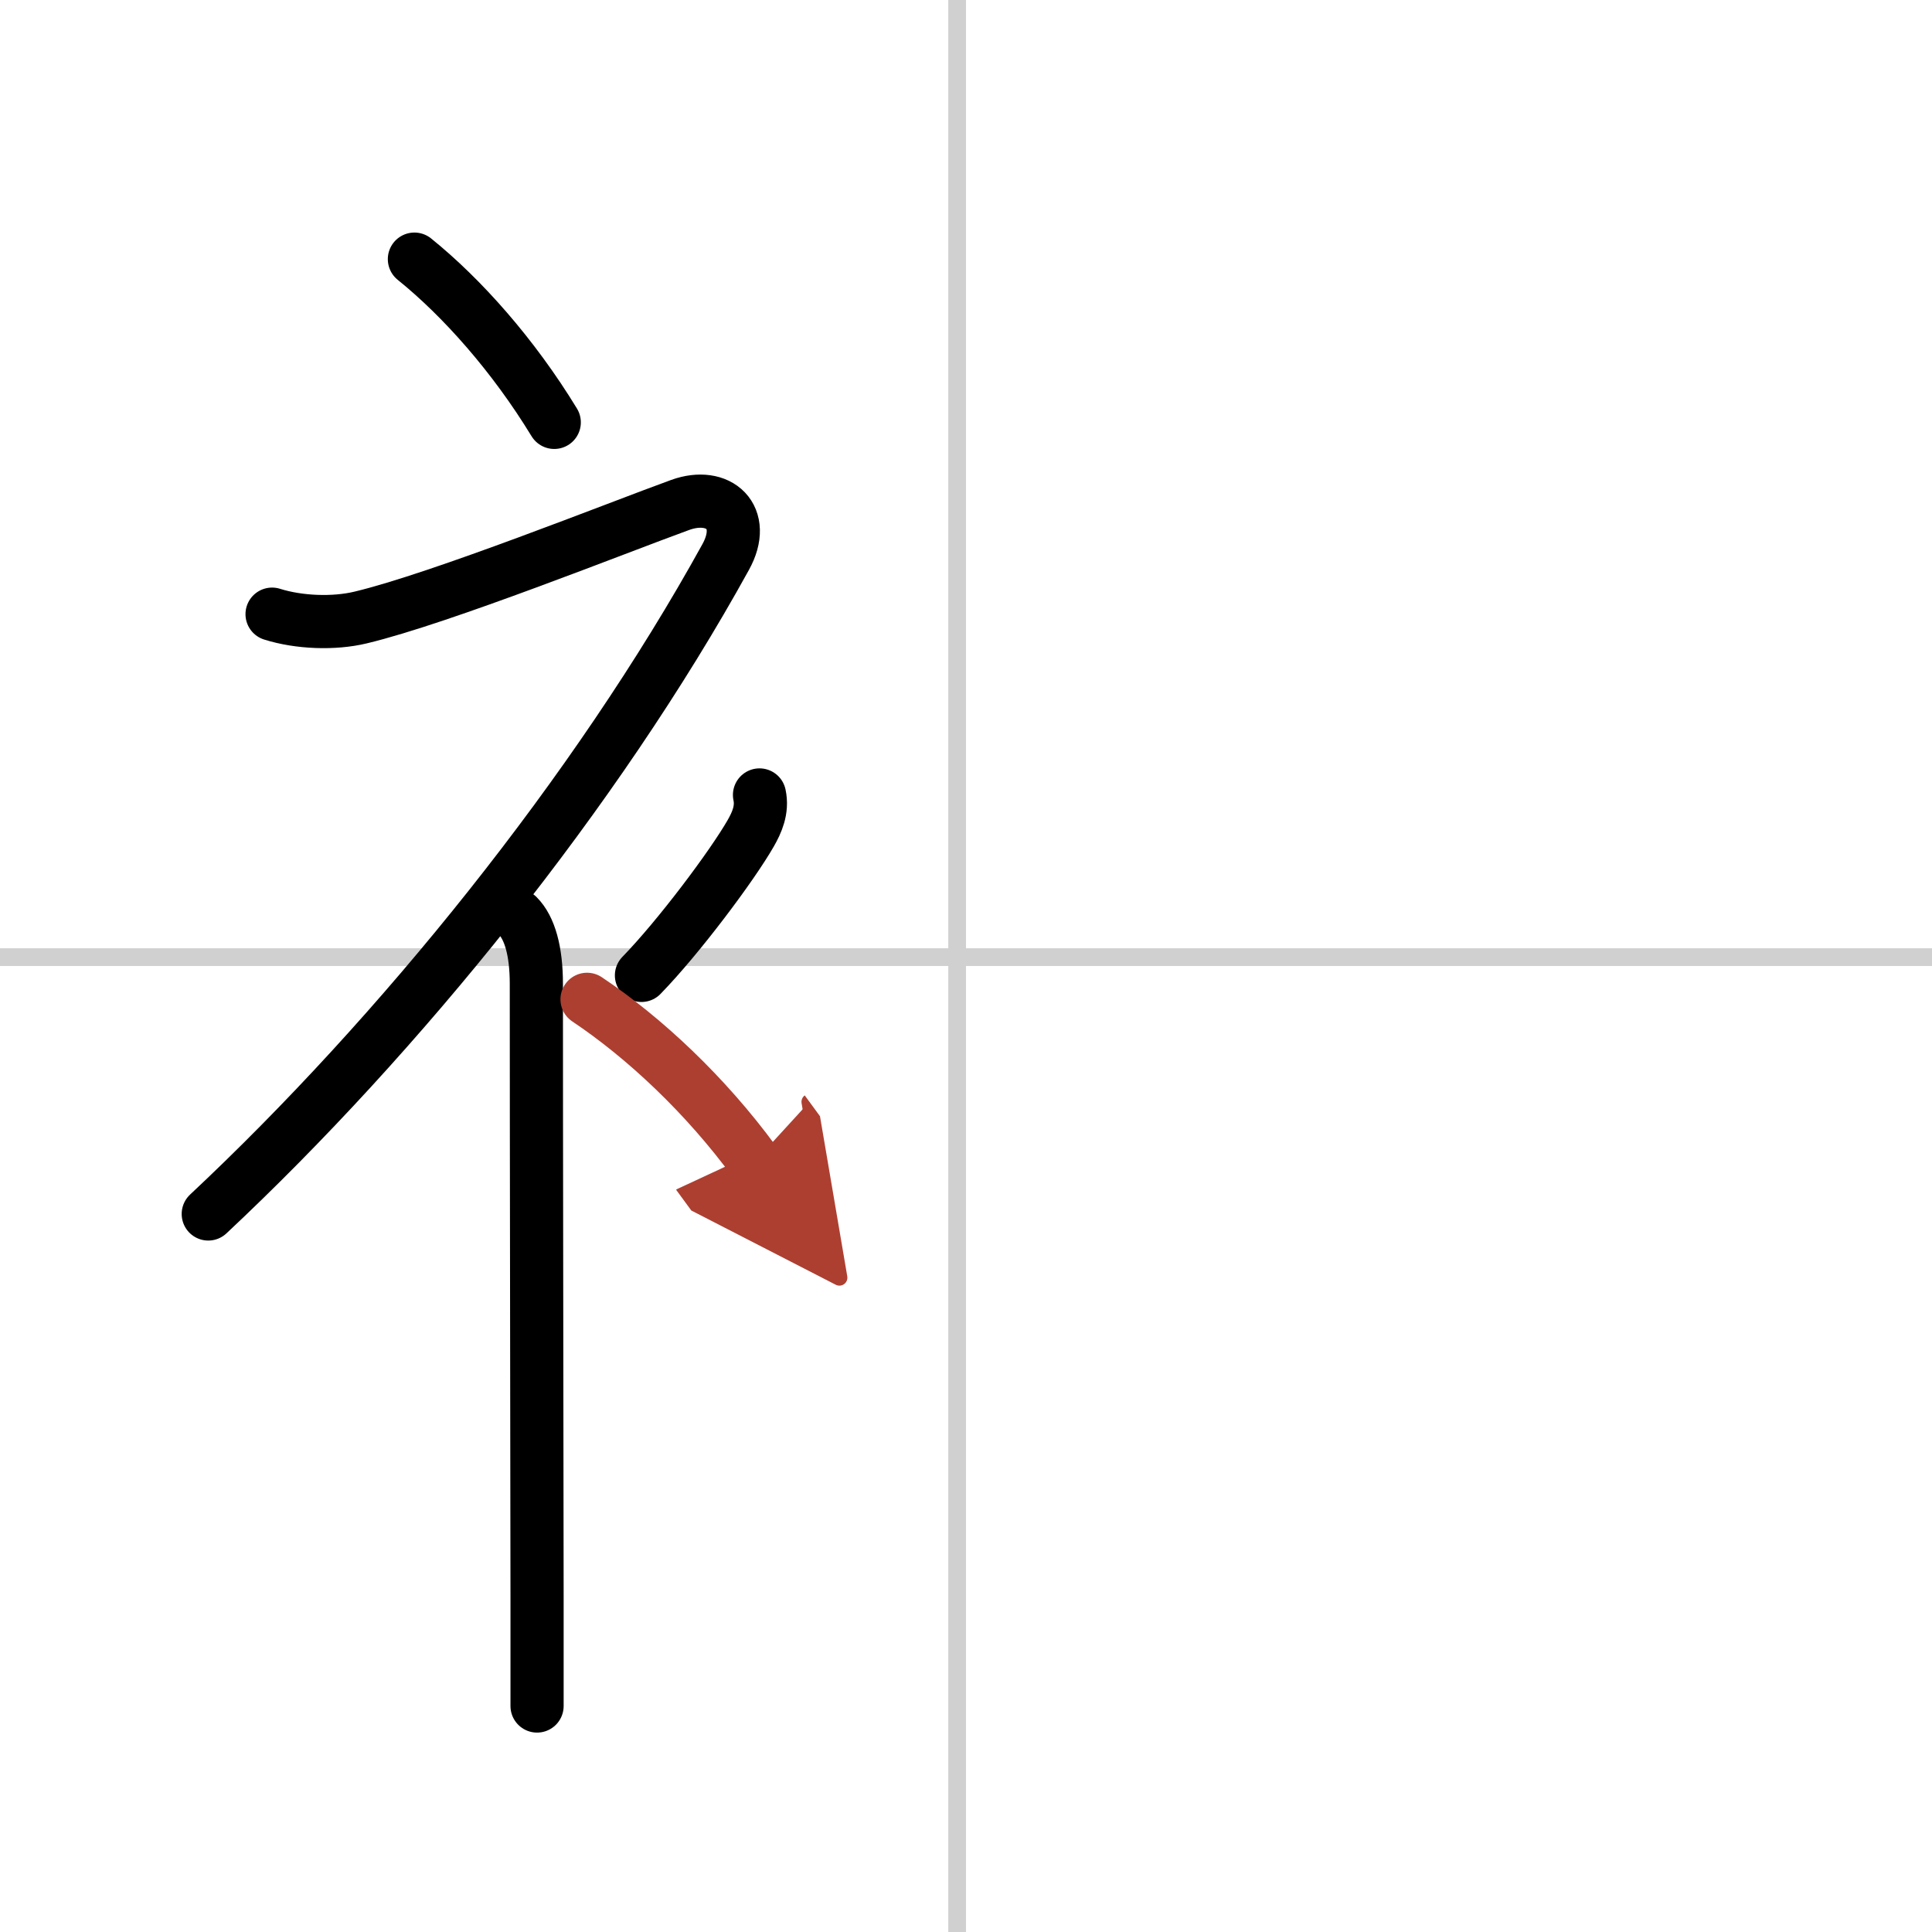 <svg width="400" height="400" viewBox="0 0 109 109" xmlns="http://www.w3.org/2000/svg"><defs><marker id="a" markerWidth="4" orient="auto" refX="1" refY="5" viewBox="0 0 10 10"><polyline points="0 0 10 5 0 10 1 5" fill="#ad3f31" stroke="#ad3f31"/></marker></defs><g fill="none" stroke="#000" stroke-linecap="round" stroke-linejoin="round" stroke-width="3"><rect width="100%" height="100%" fill="#fff" stroke="#fff"/><line x1="54" x2="54" y2="109" stroke="#d0d0d0" stroke-width="1"/><line x2="109" y1="54" y2="54" stroke="#d0d0d0" stroke-width="1"/><path d="m23.38 14.62c2.69 2.17 5.58 5.42 7.89 9.21"/><path d="m15.35 34.65c1.52 0.48 3.49 0.55 4.99 0.19 4.53-1.08 14.53-5.08 18.03-6.35 2.18-0.79 3.82 0.68 2.57 2.94-7.31 13.26-18.44 26.99-29.19 37.06"/><path d="m29.21 51.67c0.68 0.68 1.05 2 1.05 3.83 0 9.24 0.03 24.47 0.04 34.5v6.25"/><path d="m42.85 44.85c0.18 0.83-0.15 1.56-0.5 2.17-1.05 1.83-4.05 5.84-6.16 8.01"/><path d="m33.12 56.38c3.23 2.16 6.68 5.39 9.45 9.17" marker-end="url(#a)" stroke="#ad3f31"/></g></svg>
